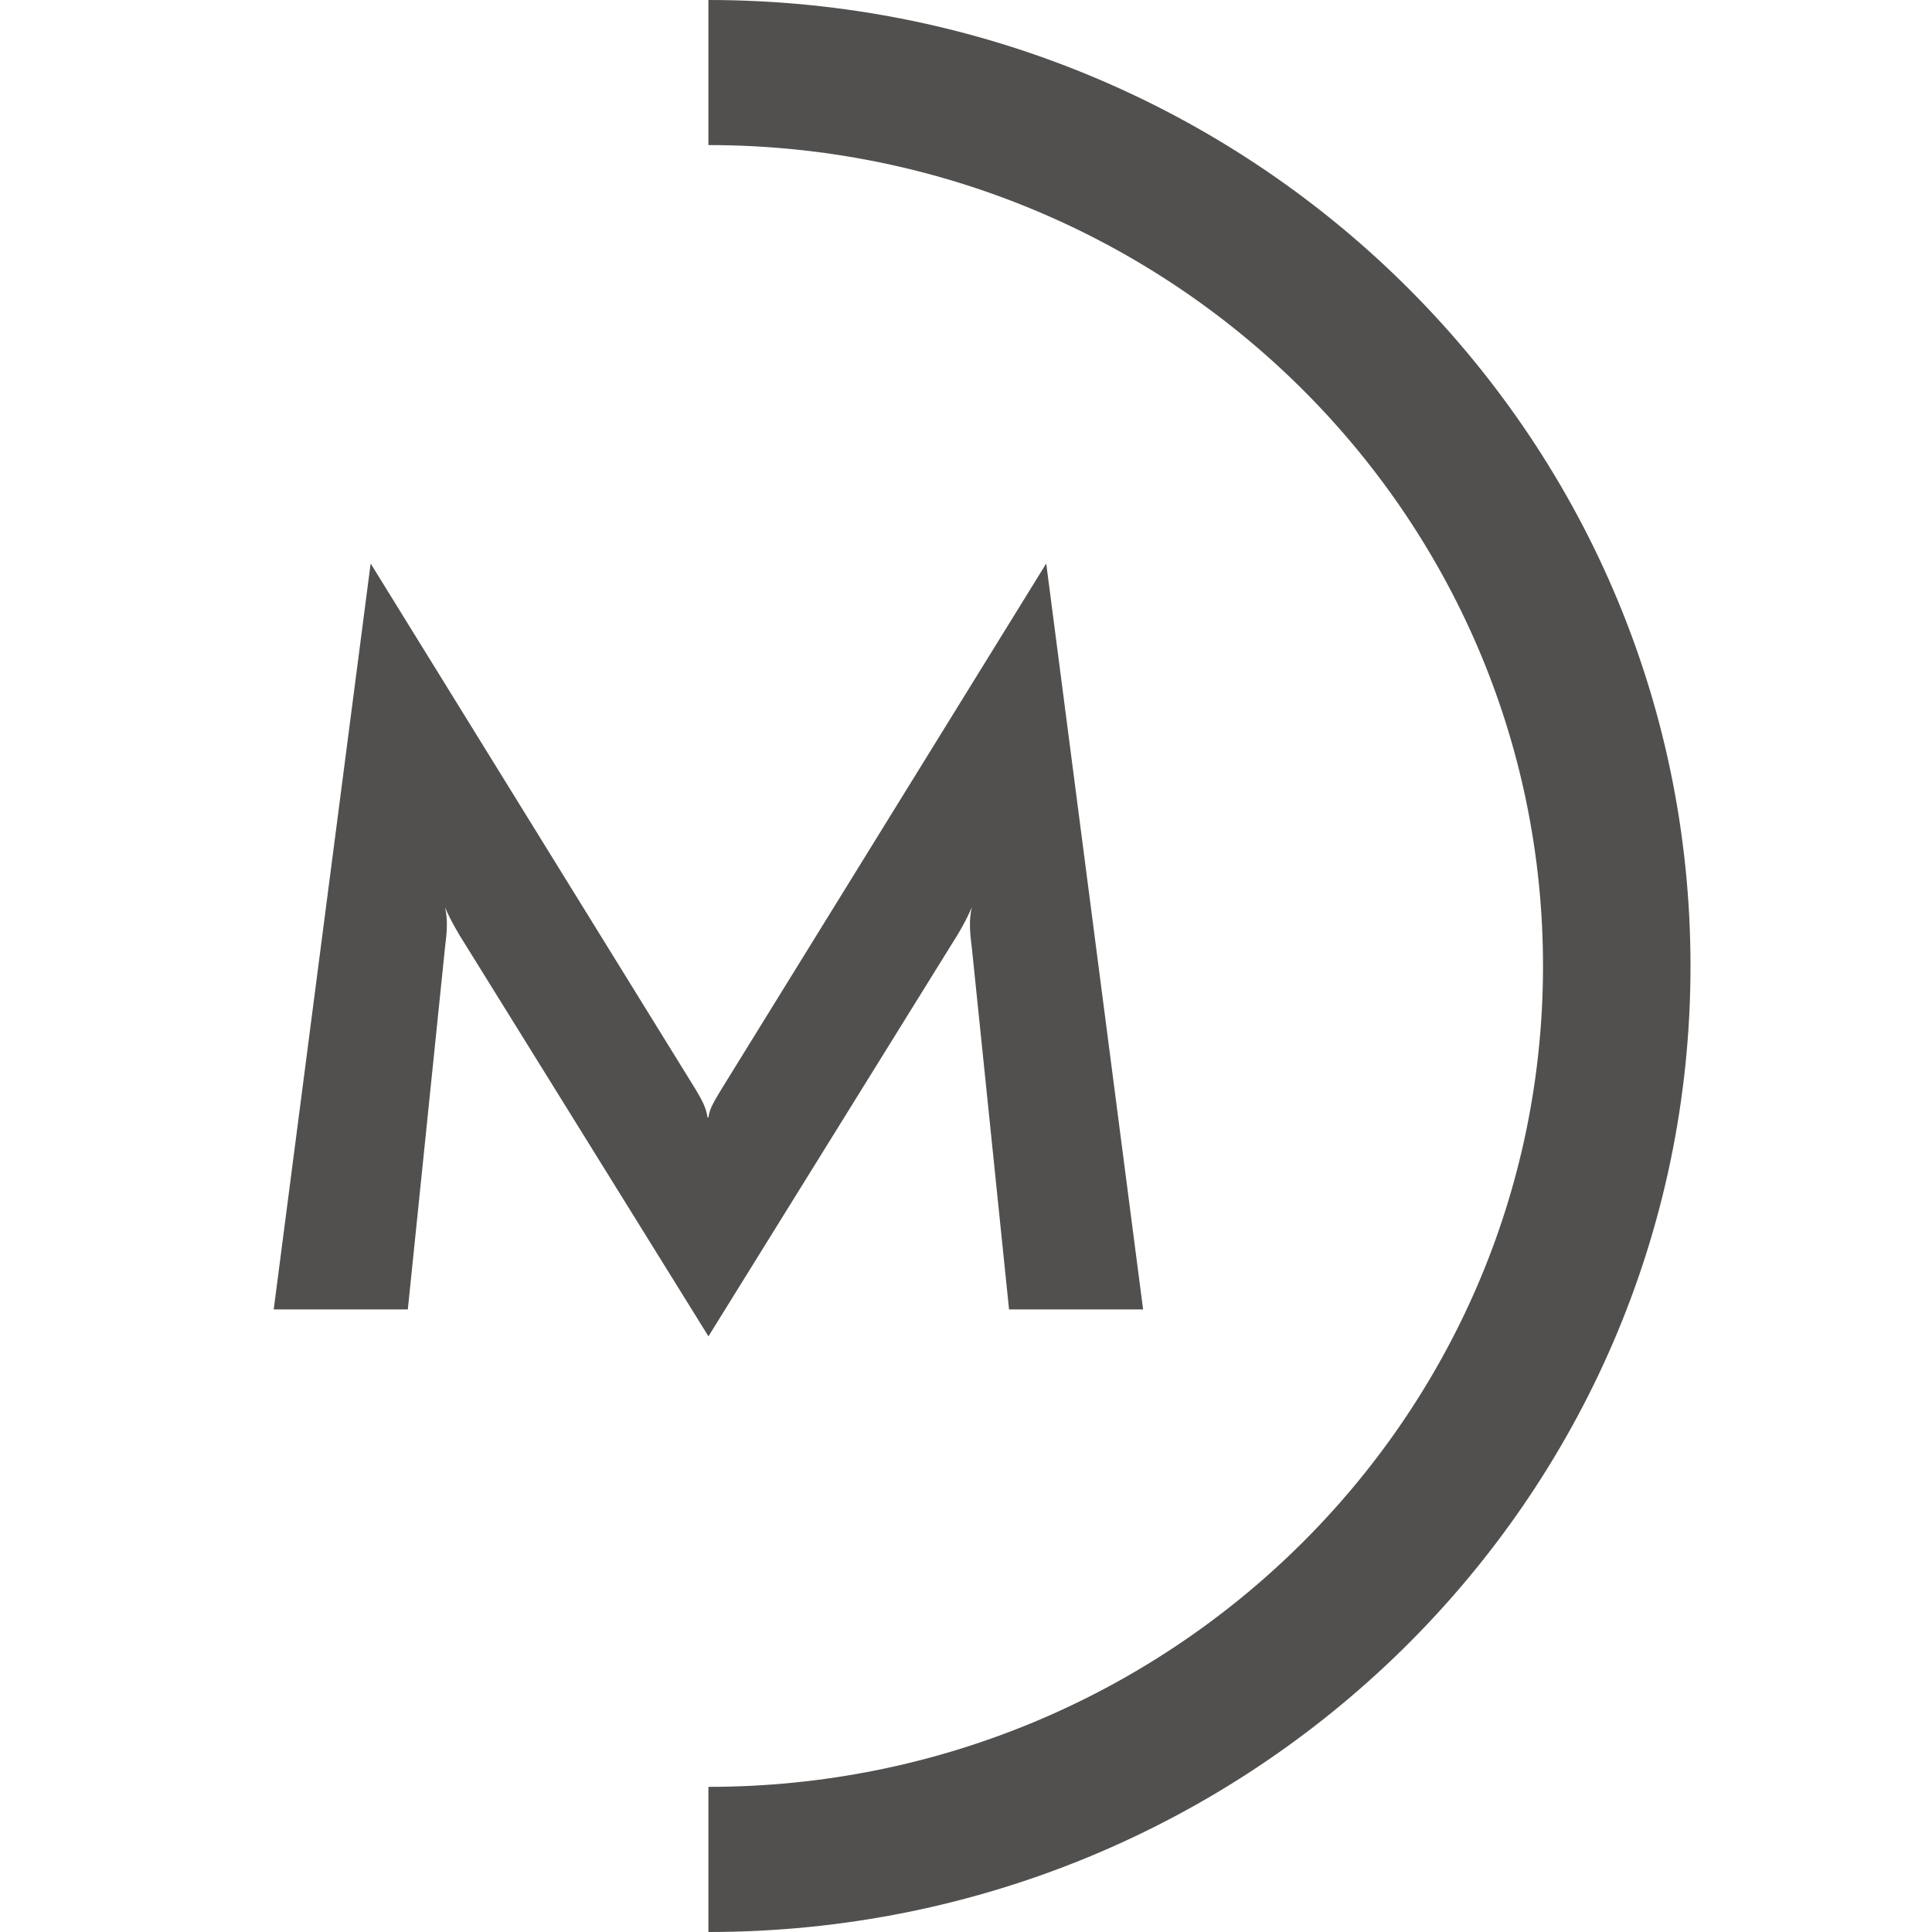 <svg height="120" viewBox="0 0 120 120" width="120" xmlns="http://www.w3.org/2000/svg"><path d="m44.004 0c33.686 0 60.996 26.862 60.996 60 0 33.142-27.31 60-60.996 60h-.004v-9.015c28.632 0 51.839-22.827 51.839-50.985s-23.208-50.989-51.835-50.989h-.004v-9.011zm20.979 35 6.017 46.331h-8.326l-2.313-22.479c-.126-.955-.183-1.721 0-2.5-.305.718-.728 1.493-1.337 2.436l-15.021 24.213-15.026-24.213c-.606-.943-1.033-1.717-1.337-2.436.187.778.122 1.545 0 2.5l-2.309 22.479h-8.33l6.021-46.331 20.193 32.679c.423.706.663 1.188.728 1.725h.061c.061-.538.366-1.019.789-1.725z" fill="#51504e" fill-rule="evenodd"/></svg>